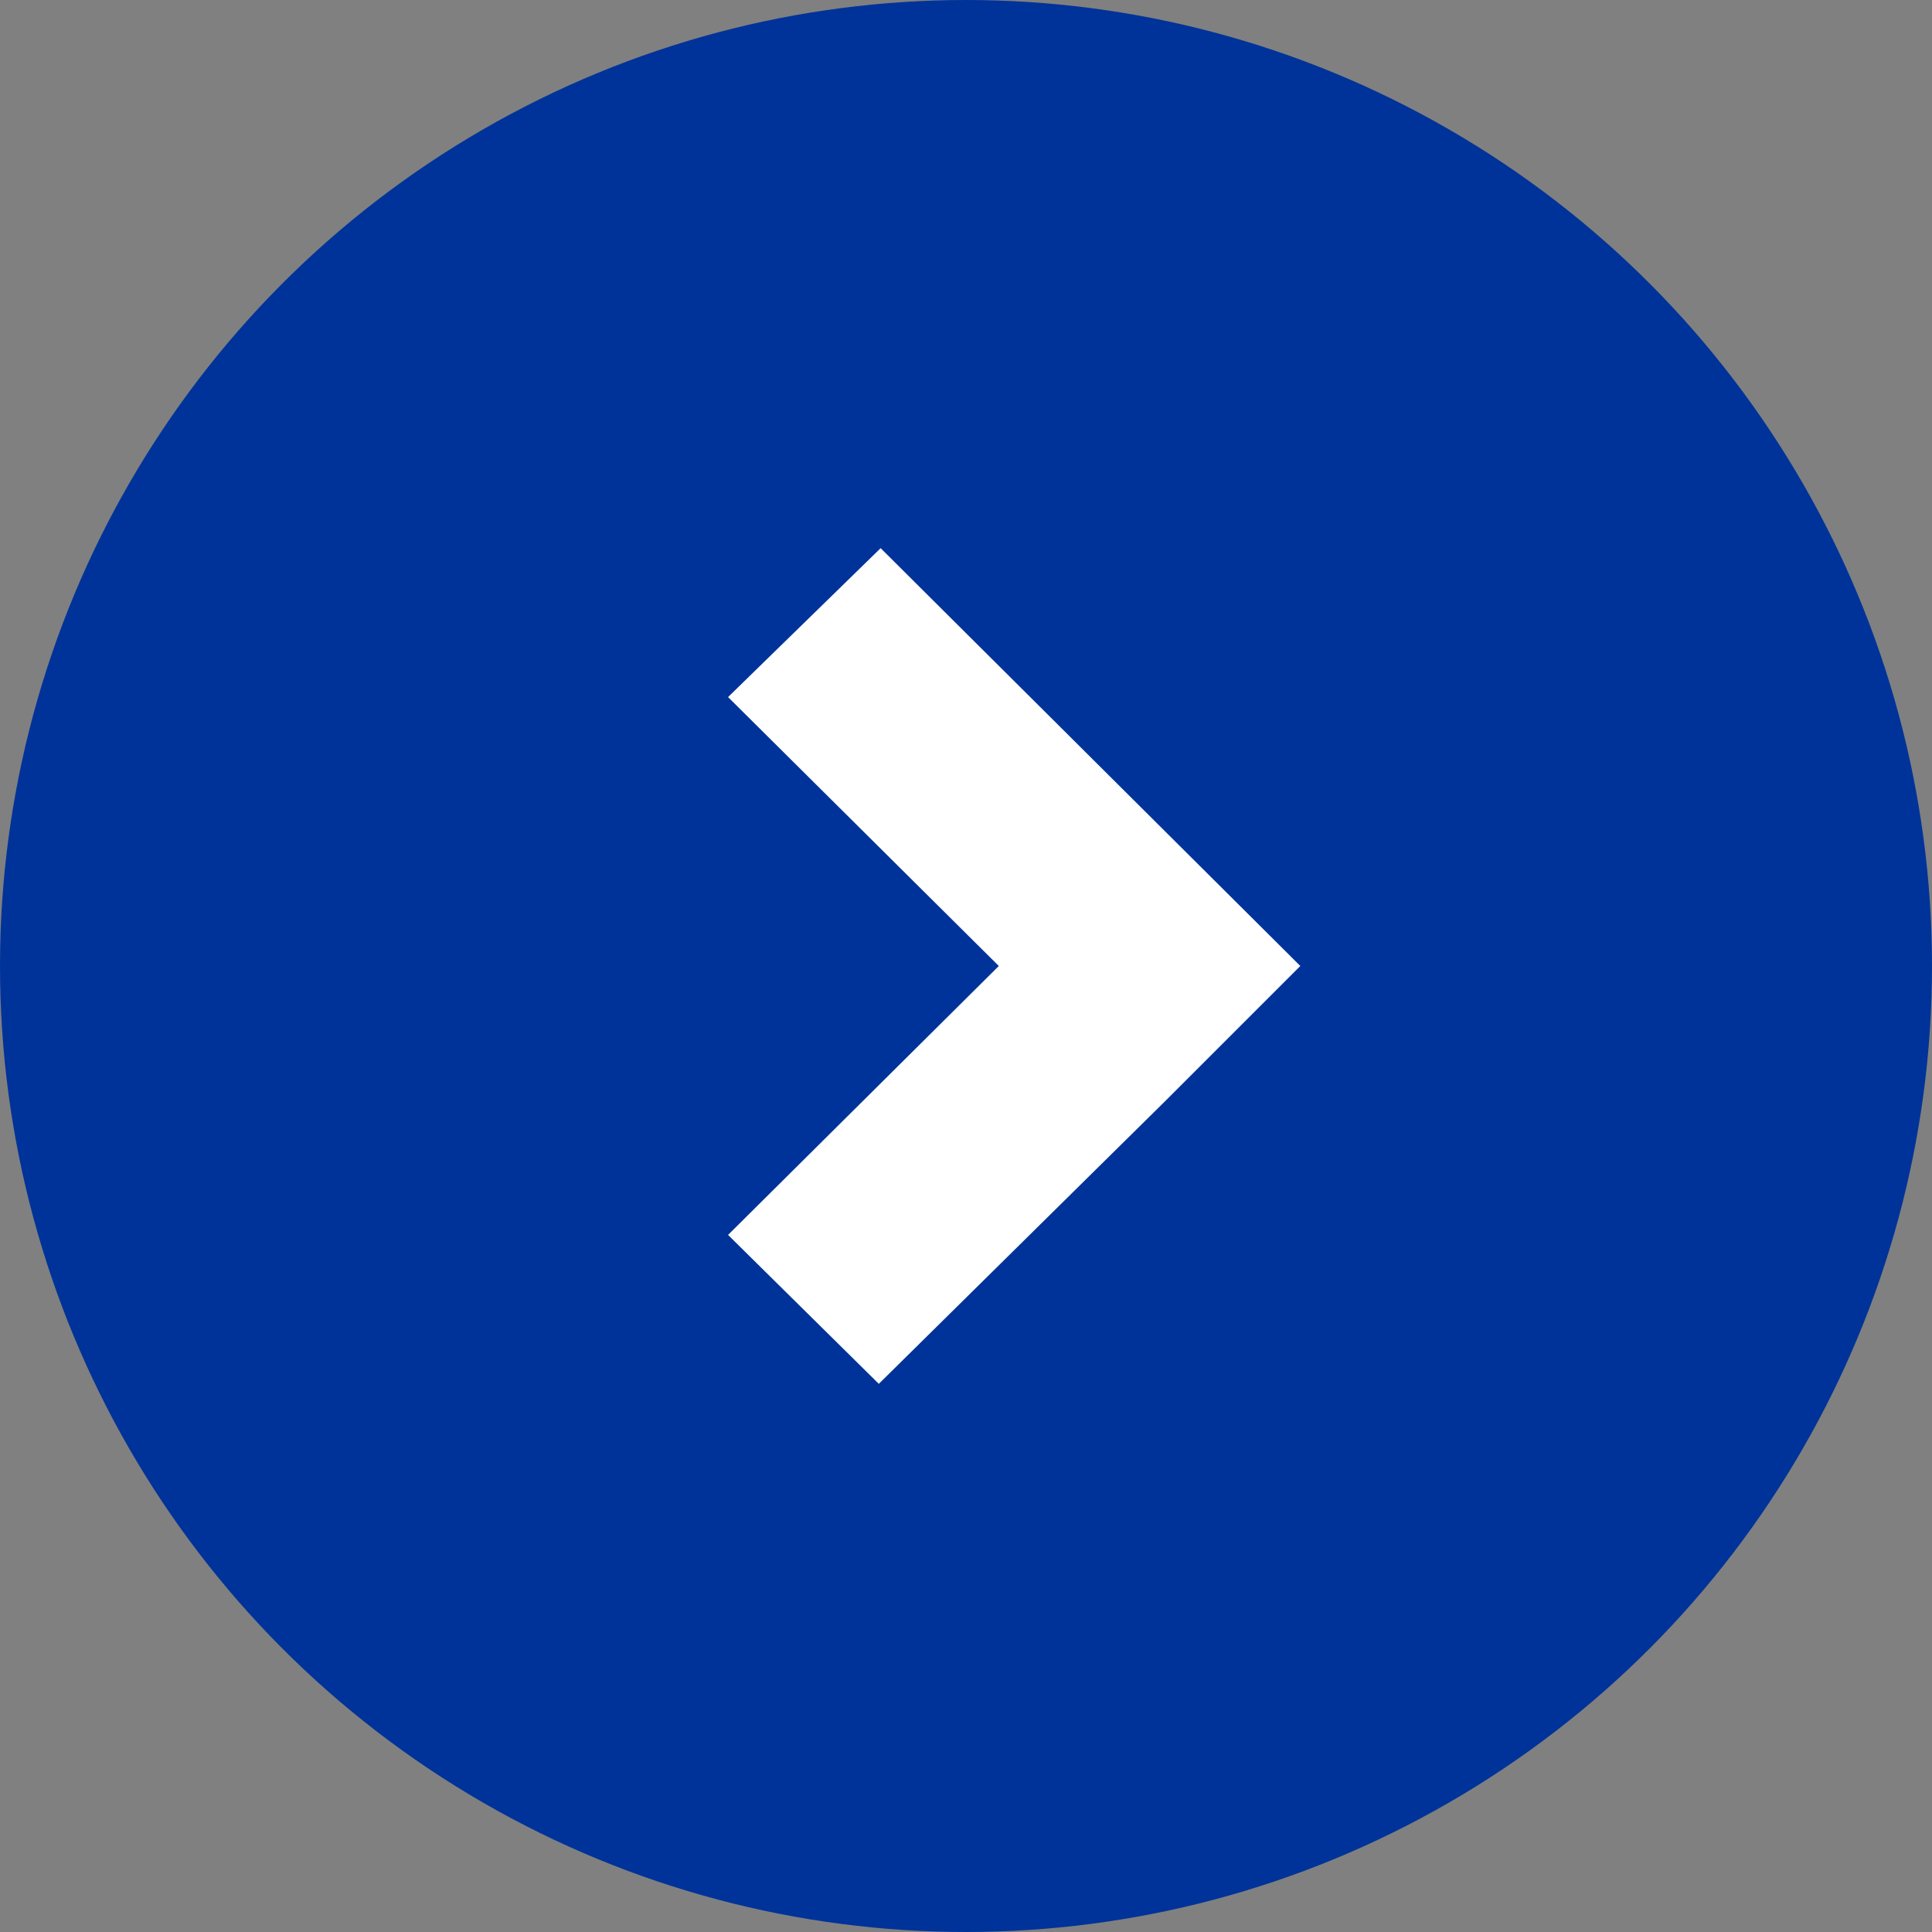 <svg height="84.2" viewBox="0 0 84.2 84.2" width="84.2" xmlns="http://www.w3.org/2000/svg"><rect x="0" y="0" width="84.2" height="84.2" fill="#808080" stroke="none"/><circle cx="42.1" cy="42.1" fill="#039" r="42.1"/><path d="m31.73 30.38 11.8 11.72-11.8 11.72 6.57 6.49 12.55-12.39 5.82-5.82-18.29-18.21z" fill="#fff"/></svg>